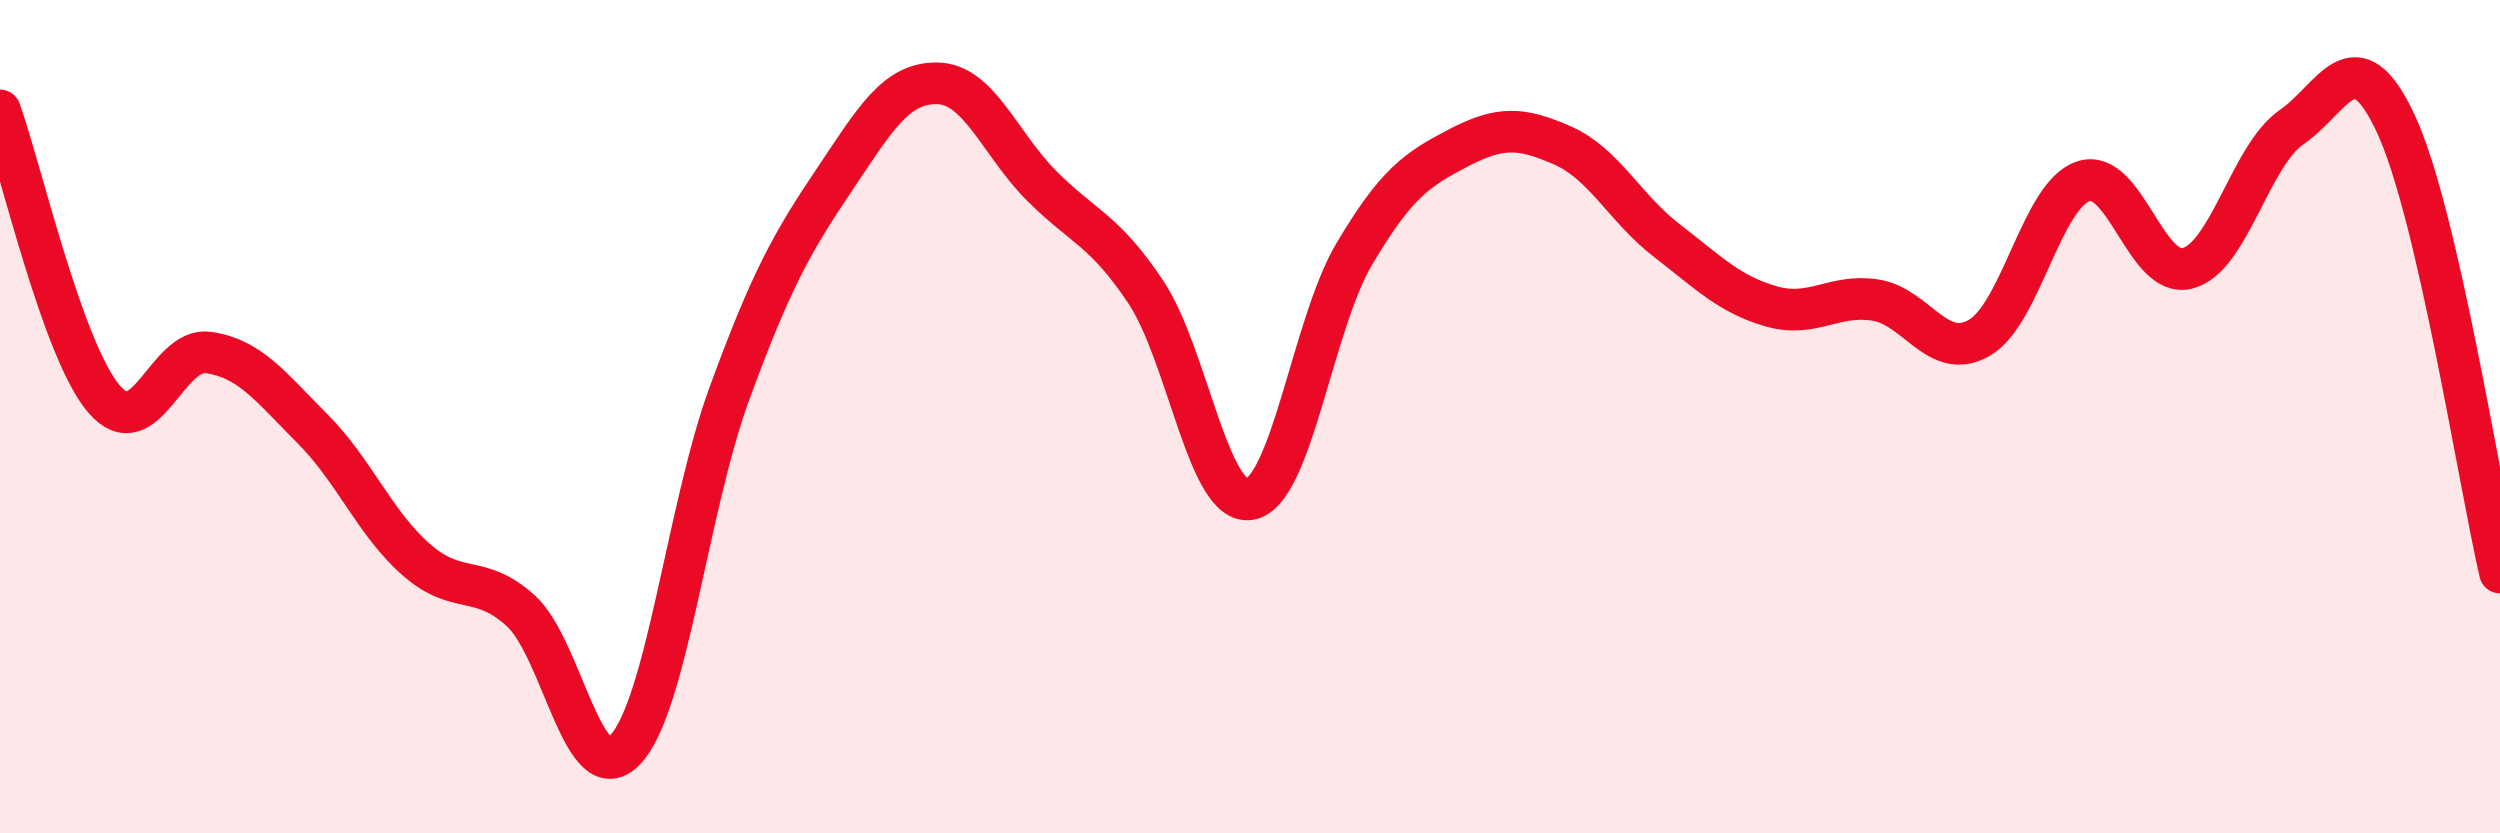 
    <svg width="60" height="20" viewBox="0 0 60 20" xmlns="http://www.w3.org/2000/svg">
      <path
        d="M 0,2.65 C 0.5,4.04 1.5,8.42 2.5,9.58 C 3.5,10.74 4,8.32 5,8.46 C 6,8.6 6.5,9.29 7.5,10.29 C 8.5,11.29 9,12.57 10,13.44 C 11,14.31 11.5,13.75 12.5,14.66 C 13.5,15.57 14,19.04 15,18 C 16,16.96 16.5,12.19 17.5,9.46 C 18.5,6.73 19,5.84 20,4.35 C 21,2.86 21.5,1.98 22.5,2 C 23.5,2.02 24,3.46 25,4.46 C 26,5.46 26.5,5.51 27.5,7.01 C 28.5,8.51 29,12.16 30,11.98 C 31,11.8 31.5,7.79 32.5,6.1 C 33.5,4.41 34,4.07 35,3.55 C 36,3.03 36.5,3.05 37.5,3.49 C 38.5,3.93 39,5 40,5.77 C 41,6.54 41.5,7.06 42.5,7.35 C 43.5,7.64 44,7.05 45,7.2 C 46,7.35 46.5,8.68 47.5,8.11 C 48.5,7.54 49,4.68 50,4.35 C 51,4.02 51.5,6.7 52.5,6.44 C 53.5,6.18 54,3.74 55,3.05 C 56,2.36 56.5,0.83 57.5,2.97 C 58.5,5.11 59.5,11.59 60,13.74L60 20L0 20Z"
        fill="#EB0A25"
        opacity="0.1"
        stroke-linecap="round"
        stroke-linejoin="round"
      />
      <path
        d="M 0,2.65 C 0.5,4.04 1.5,8.42 2.5,9.58 C 3.5,10.74 4,8.32 5,8.46 C 6,8.6 6.5,9.29 7.5,10.29 C 8.5,11.29 9,12.57 10,13.44 C 11,14.31 11.5,13.75 12.5,14.66 C 13.5,15.57 14,19.04 15,18 C 16,16.96 16.5,12.19 17.5,9.46 C 18.5,6.73 19,5.84 20,4.35 C 21,2.86 21.5,1.98 22.5,2 C 23.5,2.02 24,3.46 25,4.46 C 26,5.46 26.5,5.51 27.5,7.01 C 28.5,8.51 29,12.16 30,11.98 C 31,11.8 31.5,7.79 32.5,6.1 C 33.5,4.41 34,4.07 35,3.55 C 36,3.03 36.5,3.05 37.5,3.49 C 38.5,3.93 39,5 40,5.77 C 41,6.54 41.5,7.06 42.5,7.35 C 43.5,7.64 44,7.05 45,7.2 C 46,7.35 46.5,8.68 47.5,8.11 C 48.5,7.54 49,4.68 50,4.35 C 51,4.02 51.5,6.7 52.5,6.44 C 53.5,6.18 54,3.74 55,3.05 C 56,2.36 56.5,0.83 57.5,2.97 C 58.5,5.11 59.5,11.59 60,13.74"
        stroke="#EB0A25"
        stroke-width="1"
        fill="none"
        stroke-linecap="round"
        stroke-linejoin="round"
      />
    </svg>
  